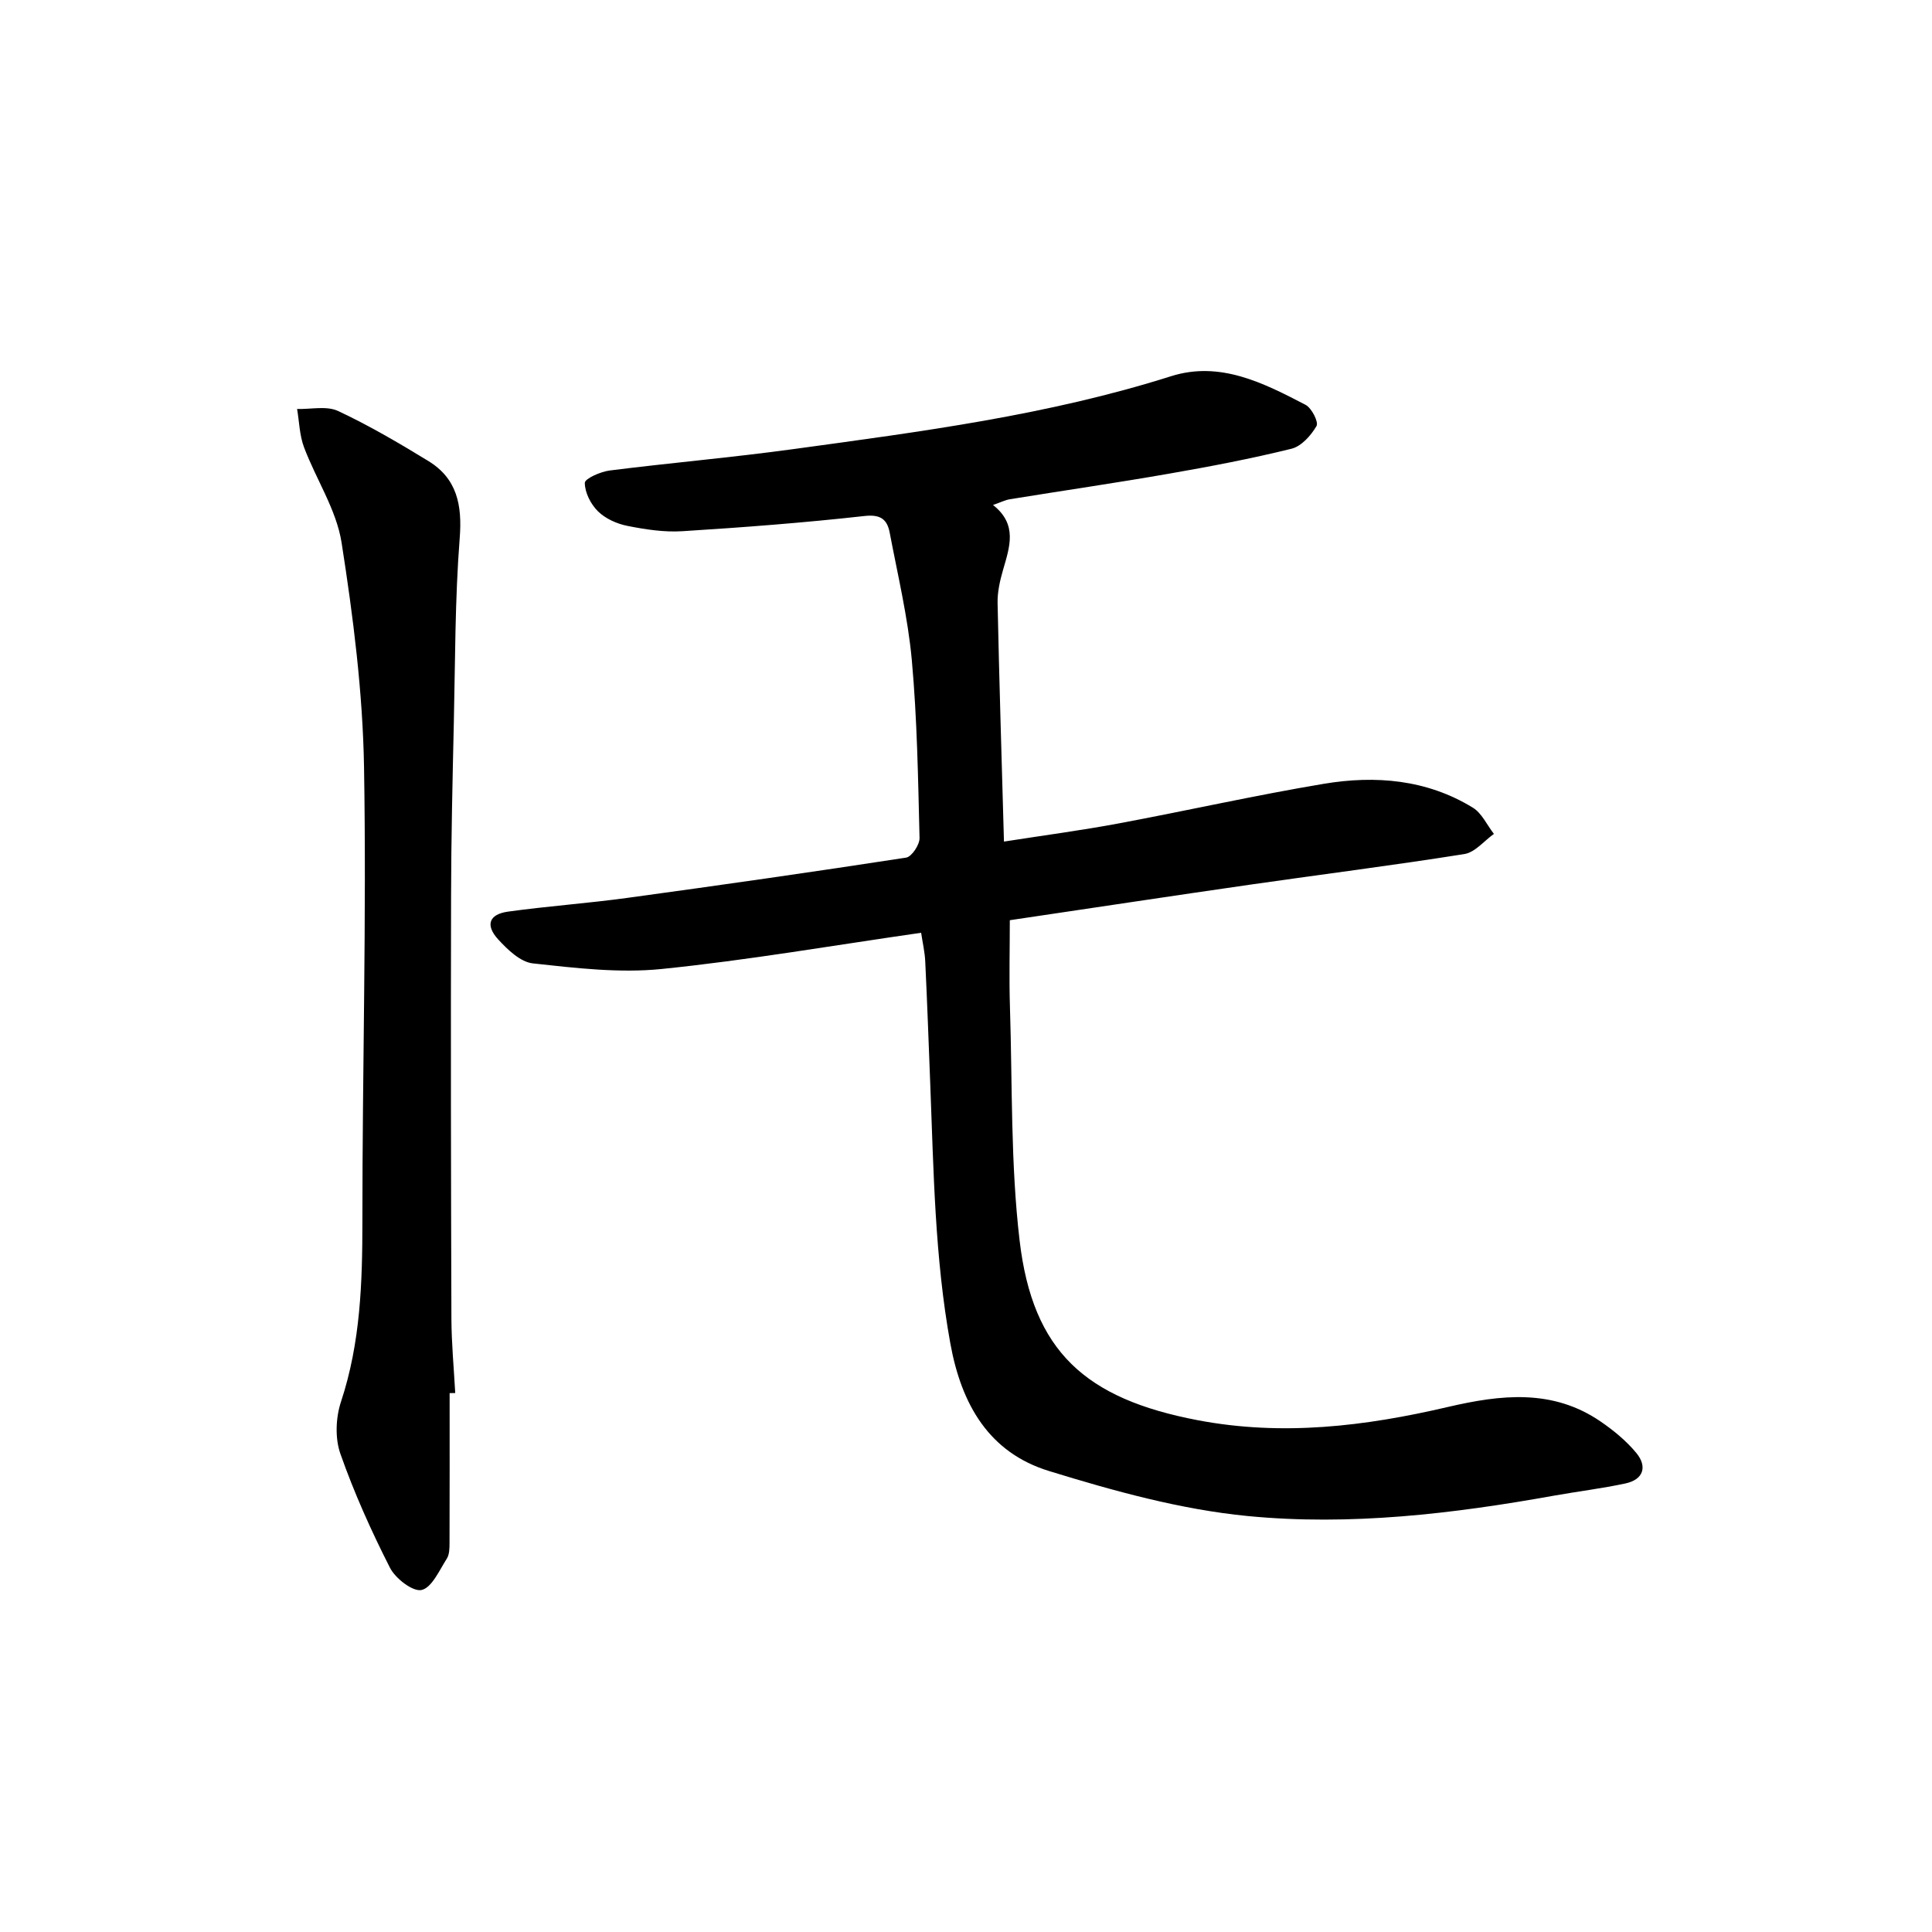 <svg enable-background="new 0 0 400 400" viewBox="0 0 400 400" xmlns="http://www.w3.org/2000/svg"><path d="m190.71 193.12c-18.24 2.62-35.92 5.69-53.73 7.5-8.77.89-17.82-.2-26.66-1.16-2.57-.28-5.23-2.84-7.18-4.97-2.71-2.96-1.89-5.21 2.06-5.75 8.22-1.14 16.52-1.72 24.74-2.85 19.24-2.63 38.47-5.37 57.67-8.33 1.15-.18 2.81-2.68 2.77-4.06-.3-12.29-.49-24.62-1.6-36.85-.81-8.84-2.91-17.58-4.57-26.33-.51-2.69-1.78-3.87-5.2-3.49-12.54 1.4-25.13 2.36-37.73 3.15-3.77.24-7.65-.36-11.38-1.1-2.18-.43-4.54-1.49-6.09-3.01-1.5-1.47-2.73-3.9-2.73-5.9 0-.88 3.26-2.32 5.16-2.56 12.69-1.6 25.44-2.7 38.11-4.44 26.29-3.6 52.61-7 78.07-15.07 10.18-3.23 19.18 1.39 27.89 5.92 1.26.66 2.73 3.57 2.26 4.38-1.13 1.95-3.12 4.19-5.16 4.7-8.38 2.07-16.87 3.69-25.38 5.17-10.95 1.91-21.96 3.51-32.93 5.29-.95.15-1.86.62-3.51 1.19 5.15 4.04 3.44 8.71 2.08 13.44-.64 2.22-1.18 4.58-1.13 6.87.34 16.25.85 32.5 1.32 49.38 8.4-1.31 16.09-2.33 23.7-3.75 14.19-2.65 28.28-5.83 42.51-8.21 10.7-1.79 21.32-.91 30.87 4.94 1.86 1.14 2.92 3.59 4.36 5.43-2.03 1.44-3.91 3.82-6.11 4.17-14.75 2.35-29.58 4.21-44.37 6.34-16.41 2.36-32.79 4.85-49.75 7.36 0 6.12-.16 12.06.03 18 .51 16.12.12 32.37 2 48.33 2.71 22.99 13.64 32.75 36.83 37.18 17.6 3.36 34.75 1.26 51.83-2.73 10.98-2.56 21.69-3.8 31.63 3.01 2.7 1.85 5.33 4.01 7.4 6.52 2.3 2.8 1.49 5.49-2.25 6.3-4.85 1.04-9.8 1.64-14.69 2.51-21.02 3.78-42.3 6.3-63.52 4.24-13.9-1.35-27.72-5.19-41.14-9.32-12.39-3.81-18.13-13.69-20.44-26.45-3.22-17.79-3.45-35.71-4.15-53.63-.33-8.48-.63-16.95-1.04-25.43-.09-1.95-.54-3.86-.85-5.93z" fill="#000001"/><path d="m93.09 288.43c0 10.3.02 20.61-.02 30.91 0 1.14 0 2.5-.58 3.39-1.54 2.4-3.08 5.98-5.21 6.46-1.81.4-5.41-2.38-6.54-4.6-3.89-7.65-7.43-15.53-10.27-23.61-1.13-3.21-.96-7.48.13-10.77 4.05-12.24 4.43-24.74 4.43-37.43-.01-31.3.87-62.6.34-93.89-.26-15.55-2.24-31.16-4.65-46.55-1.07-6.82-5.29-13.11-7.78-19.75-.93-2.47-.98-5.27-1.43-7.92 2.85.09 6.1-.69 8.48.42 6.44 3.01 12.61 6.64 18.68 10.35 5.94 3.63 7.04 9.09 6.51 15.93-.99 12.7-.93 25.48-1.22 38.24-.27 11.98-.55 23.95-.57 35.93-.07 29.15-.03 58.29.07 87.44.02 5.14.51 10.29.79 15.43-.39.01-.78.01-1.16.02z" fill="#000001"/></svg>